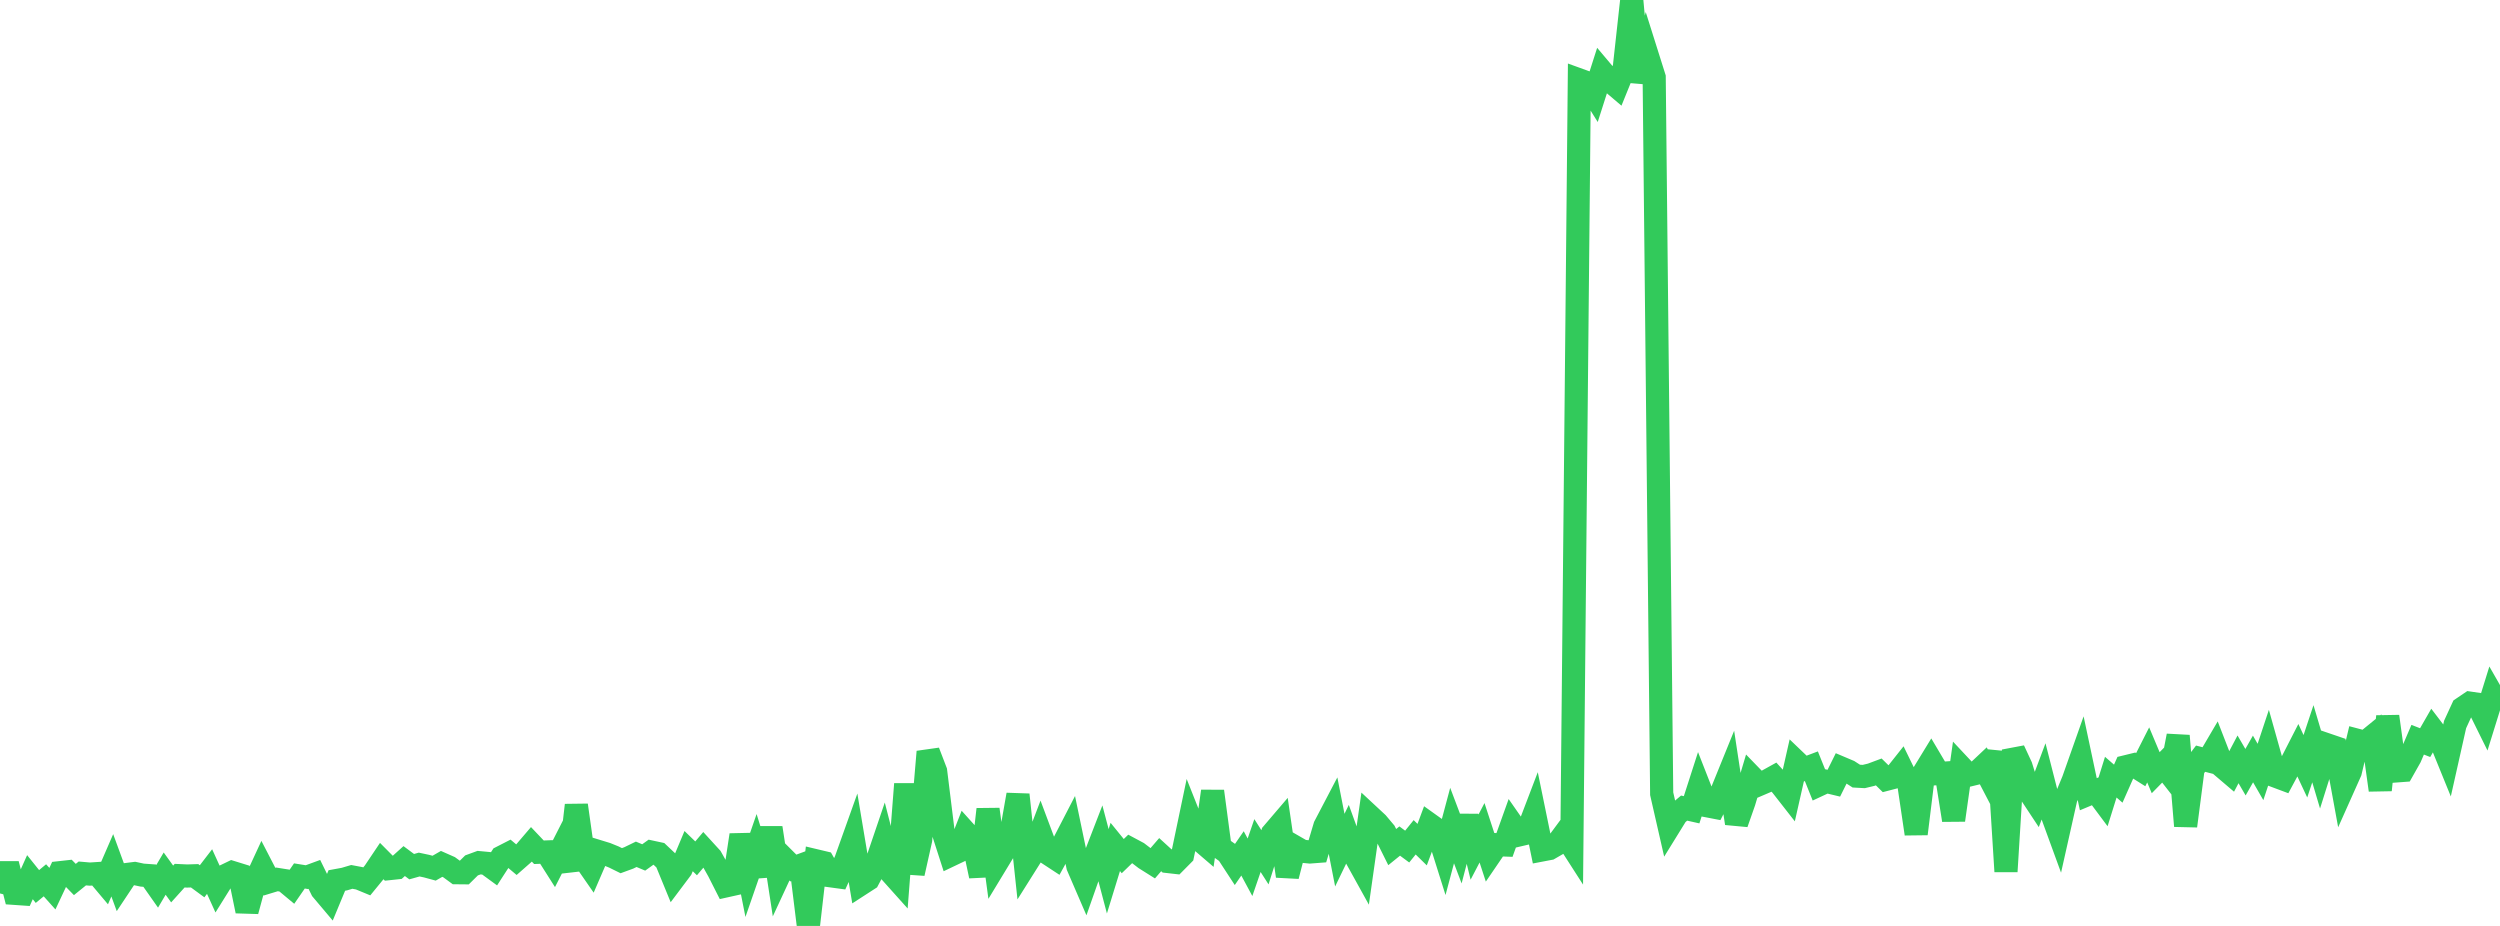 <?xml version="1.0" standalone="no"?>
<!DOCTYPE svg PUBLIC "-//W3C//DTD SVG 1.1//EN" "http://www.w3.org/Graphics/SVG/1.1/DTD/svg11.dtd">

<svg width="135" height="50" viewBox="0 0 135 50" preserveAspectRatio="none" 
  xmlns="http://www.w3.org/2000/svg"
  xmlns:xlink="http://www.w3.org/1999/xlink">


<polyline points="0.0, 48.246 0.404, 46.657 0.808, 48.242 1.213, 48.27 1.617, 47.367 2.021, 47.871 2.425, 47.536 2.829, 47.988 3.234, 47.125 3.638, 47.08 4.042, 47.493 4.446, 47.166 4.85, 47.201 5.254, 47.175 5.659, 47.657 6.063, 46.726 6.467, 47.828 6.871, 47.22 7.275, 47.169 7.68, 47.256 8.084, 47.285 8.488, 47.86 8.892, 47.175 9.296, 47.735 9.701, 47.286 10.105, 47.305 10.509, 47.292 10.913, 47.589 11.317, 47.064 11.722, 47.954 12.126, 47.306 12.53, 47.111 12.934, 47.236 13.338, 49.196 13.743, 47.703 14.147, 46.829 14.551, 47.61 14.955, 47.487 15.359, 47.551 15.763, 47.887 16.168, 47.301 16.572, 47.366 16.976, 47.218 17.38, 48.043 17.784, 48.522 18.189, 47.546 18.593, 47.472 18.997, 47.352 19.401, 47.428 19.805, 47.595 20.21, 47.1 20.614, 46.498 21.018, 46.905 21.422, 46.862 21.826, 46.498 22.231, 46.8 22.635, 46.686 23.039, 46.772 23.443, 46.882 23.847, 46.65 24.251, 46.829 24.656, 47.126 25.06, 47.13 25.464, 46.731 25.868, 46.583 26.272, 46.621 26.677, 46.917 27.081, 46.292 27.485, 46.085 27.889, 46.425 28.293, 46.07 28.698, 45.596 29.102, 46.022 29.506, 46.006 29.91, 46.643 30.314, 45.85 30.719, 46.987 31.123, 43.48 31.527, 46.34 31.931, 46.923 32.335, 45.989 32.74, 46.113 33.144, 46.277 33.548, 46.476 33.952, 46.328 34.356, 46.132 34.76, 46.302 35.165, 46.011 35.569, 46.098 35.973, 46.48 36.377, 47.464 36.781, 46.926 37.186, 45.96 37.59, 46.351 37.994, 45.874 38.398, 46.316 38.802, 47.035 39.207, 47.835 39.611, 47.745 40.015, 45.091 40.419, 47.131 40.823, 45.965 41.228, 47.275 41.632, 44.704 42.036, 47.342 42.44, 46.471 42.844, 46.874 43.249, 46.725 43.653, 50.0 44.057, 46.482 44.461, 46.578 44.865, 47.294 45.269, 47.349 45.674, 46.458 46.078, 45.326 46.482, 47.741 46.886, 47.48 47.29, 46.719 47.695, 45.526 48.099, 47.101 48.503, 47.552 48.907, 42.339 49.311, 47.161 49.716, 45.349 50.12, 40.596 50.524, 41.649 50.928, 44.921 51.332, 46.175 51.737, 45.982 52.141, 44.951 52.545, 45.4 52.949, 47.303 53.353, 43.704 53.757, 46.7 54.162, 46.032 54.566, 45.208 54.97, 42.915 55.374, 46.71 55.778, 46.068 56.183, 45.003 56.587, 46.084 56.991, 46.349 57.395, 45.617 57.799, 44.835 58.204, 46.776 58.608, 47.712 59.012, 46.563 59.416, 45.518 59.82, 47.051 60.225, 45.734 60.629, 46.231 61.033, 45.839 61.437, 46.055 61.841, 46.365 62.246, 46.619 62.65, 46.151 63.054, 46.52 63.458, 46.566 63.862, 46.158 64.266, 44.227 64.671, 45.247 65.075, 45.594 65.479, 42.729 65.883, 45.762 66.287, 46.049 66.692, 46.67 67.096, 46.083 67.5, 46.833 67.904, 45.66 68.308, 46.293 68.713, 45.012 69.117, 44.539 69.521, 47.307 69.925, 45.735 70.329, 45.968 70.734, 46.007 71.138, 45.976 71.542, 44.618 71.946, 43.846 72.35, 45.908 72.754, 45.071 73.159, 46.187 73.563, 46.917 73.967, 44.073 74.371, 44.449 74.775, 44.929 75.18, 45.743 75.584, 45.416 75.988, 45.715 76.392, 45.214 76.796, 45.61 77.201, 44.52 77.605, 44.809 78.009, 46.093 78.413, 44.58 78.817, 45.648 79.222, 44.092 79.626, 45.744 80.03, 44.97 80.434, 46.205 80.838, 45.613 81.243, 45.628 81.647, 44.5 82.051, 45.08 82.455, 44.986 82.859, 43.927 83.263, 45.898 83.668, 45.821 84.072, 45.587 84.476, 45.041 84.88, 45.67 85.284, 4.318 85.689, 4.465 86.093, 5.113 86.497, 3.849 86.901, 4.328 87.305, 4.671 87.71, 3.672 88.114, 0.0 88.518, 4.42 88.922, 2.894 89.326, 4.175 89.731, 42.862 90.135, 44.632 90.539, 43.978 90.943, 43.637 91.347, 43.728 91.751, 42.473 92.156, 43.506 92.56, 43.584 92.964, 42.796 93.368, 41.801 93.772, 44.457 94.177, 43.302 94.581, 41.946 94.985, 42.363 95.389, 42.19 95.793, 41.966 96.198, 42.412 96.602, 42.929 97.006, 41.143 97.41, 41.53 97.814, 41.377 98.219, 42.384 98.623, 42.196 99.027, 42.293 99.431, 41.478 99.835, 41.649 100.24, 41.91 100.644, 41.932 101.048, 41.835 101.452, 41.684 101.856, 42.082 102.26, 41.977 102.665, 41.466 103.069, 42.296 103.473, 45.026 103.877, 41.748 104.281, 41.087 104.686, 41.771 105.09, 41.743 105.494, 44.285 105.898, 41.427 106.302, 41.858 106.707, 41.76 107.111, 41.379 107.515, 42.155 107.919, 40.618 108.323, 47.061 108.728, 40.513 109.132, 41.383 109.536, 42.684 109.94, 43.296 110.344, 42.219 110.749, 43.804 111.153, 44.91 111.557, 43.109 111.961, 42.129 112.365, 40.985 112.769, 42.888 113.174, 42.719 113.578, 43.261 113.982, 41.967 114.386, 42.318 114.79, 41.406 115.195, 41.307 115.599, 41.562 116.003, 40.765 116.407, 41.726 116.811, 41.314 117.216, 41.832 117.62, 39.734 118.024, 44.603 118.428, 41.501 118.832, 40.969 119.237, 41.074 119.641, 40.386 120.045, 41.427 120.449, 41.771 120.853, 41.005 121.257, 41.699 121.662, 40.984 122.066, 41.686 122.47, 40.467 122.874, 41.907 123.278, 42.058 123.683, 41.305 124.087, 40.516 124.491, 41.379 124.895, 40.162 125.299, 41.522 125.704, 40.233 126.108, 40.371 126.512, 42.578 126.916, 41.674 127.32, 39.983 127.725, 40.09 128.129, 39.761 128.533, 42.663 128.937, 38.686 129.341, 41.634 129.746, 41.604 130.15, 40.888 130.554, 39.945 130.958, 40.102 131.362, 39.399 131.766, 39.929 132.171, 40.924 132.575, 39.122 132.979, 38.244 133.383, 37.971 133.787, 38.03 134.192, 38.849 134.596, 37.548 135.0, 38.254" fill="none" stroke="#32ca5b" stroke-width="1.25"/>

</svg>